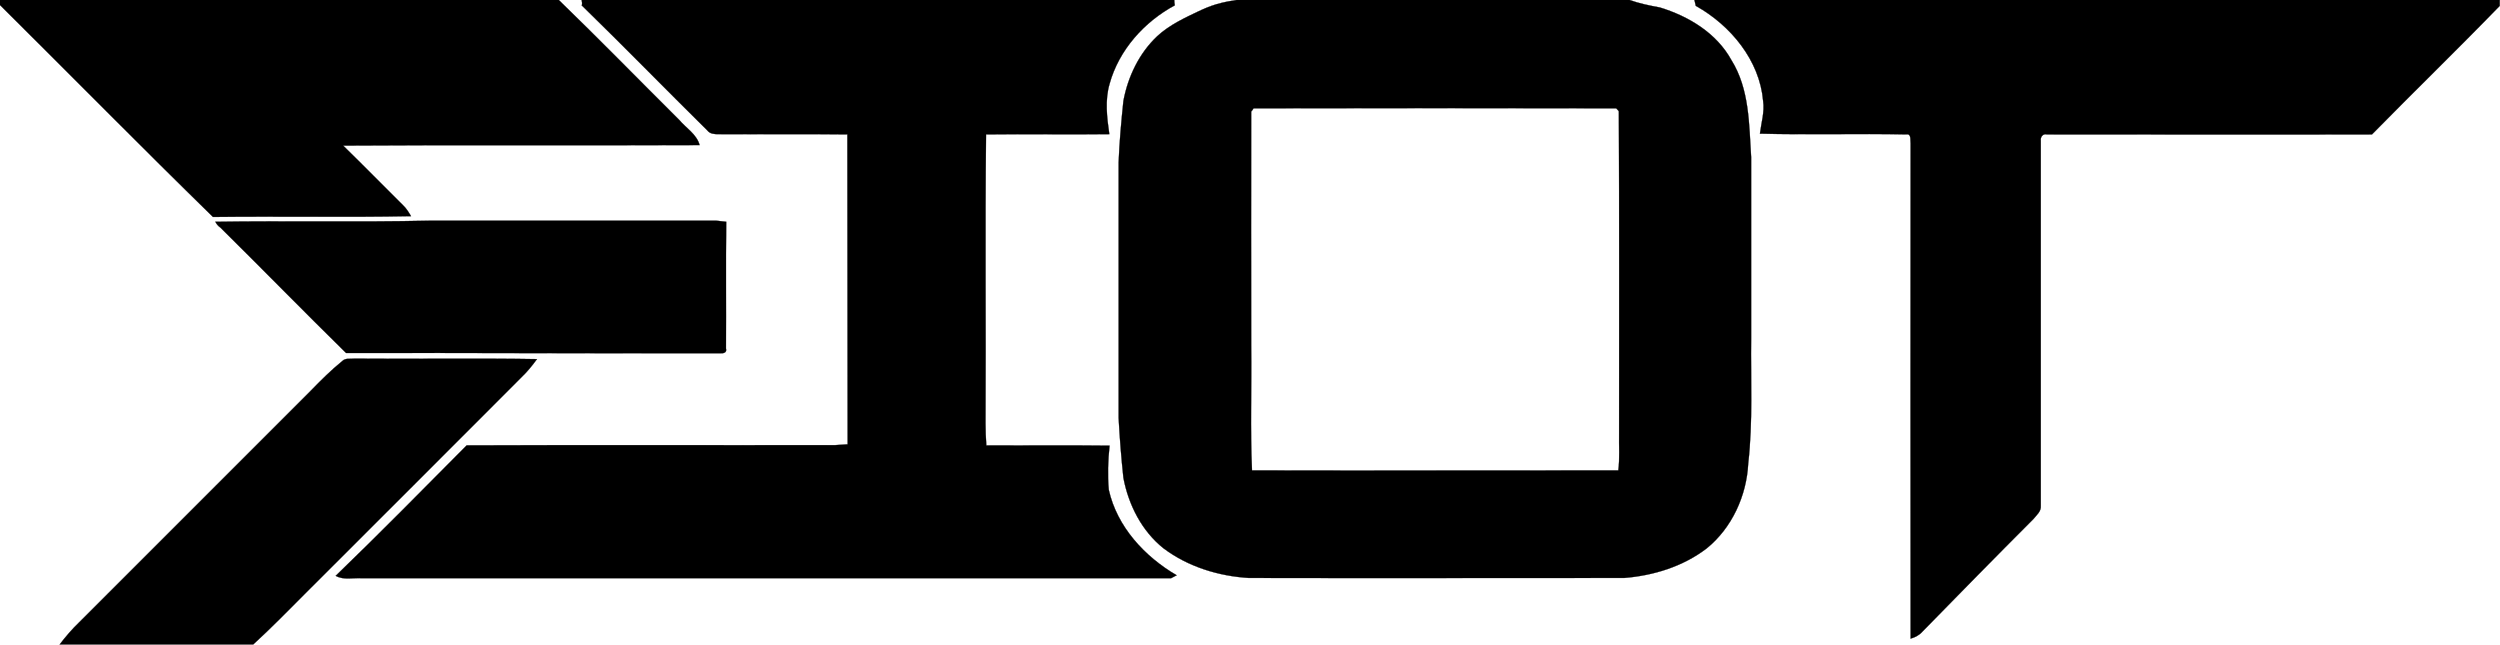 <?xml version="1.0" encoding="utf-8"?>
<!-- Generator: Adobe Illustrator 21.0.0, SVG Export Plug-In . SVG Version: 6.00 Build 0)  -->
<svg version="1.1" id="Layer_1" xmlns="http://www.w3.org/2000/svg" xmlns:xlink="http://www.w3.org/1999/xlink" x="0px" y="0px"
	 viewBox="0 0 939.1 242.1" style="enable-background:new 0 0 939.1 242.1;" xml:space="preserve">
<style type="text/css">
	.st0{stroke:#000000;stroke-width:9.375000e-02;}
</style>
<path class="st0" d="M0,0h209.9C225.2,14.8,240,30,255.1,45c2.6,3.1,6.6,5.4,7.7,9.5c-44.6,0.2-89.3-0.1-133.9,0.2
	c7.5,7.3,14.9,14.9,22.4,22.3c1.3,1.2,2.2,2.7,3.1,4.2c-24.8,0.5-49.6,0-74.4,0.3C53,55.1,26.7,28.4,0,1.9V0z"/>
<path class="st0" d="M218.5,0h222.6c0,0.5,0.1,1.5,0.2,2c-11.5,6.2-21,16.8-24.5,29.5c-1.8,6.2-1,12.6-0.1,18.9
	c-15.4,0.2-30.8-0.1-46.3,0.1c-0.4,36.2,0,72.3-0.2,108.5c0,2.8,0.1,5.5,0.3,8.3c15.4,0.1,30.8-0.1,46.3,0.1
	c-0.6,5.5-0.8,11.1-0.3,16.6c3.1,13.9,13.5,25.1,25.5,32.1c-0.5,0.3-1.6,0.8-2.1,1.1c-101.3,0-202.6,0-304,0
	c-3.3-0.2-6.8,0.8-9.8-0.9c16.7-16.1,32.9-32.6,49.2-49c46.2-0.2,92.4,0,138.6-0.1c1.5-0.1,3-0.2,4.5-0.3
	c-0.1-38.8,0-77.6-0.1-116.4c-16.1-0.2-32.3,0-48.5-0.1c-1.5,0-3.1-0.1-4.1-1.4c-15.8-15.6-31.3-31.5-47.2-47
	C218.8,1.6,218.6,0.6,218.5,0z"/>
<path class="st0" d="M464.5,0h147.6c3.7,1.3,7.5,2.1,11.4,2.8c10.8,3.3,21.3,9.6,26.9,19.8c6.8,10.9,6.6,24.1,7.4,36.4
	c0,22.7,0,45.3,0,68c-0.2,15.7,0.7,31.4-1.1,47.1c-0.6,12.1-6.1,24.2-15.6,31.9c-8.9,6.8-19.9,10.2-31,11.1c-47,0-94,0.1-141,0
	c-11.4-0.7-22.8-4.2-32-11.1c-8.2-6.5-13.2-16.4-15.1-26.5c-0.8-7.5-1.4-15-1.8-22.5c0-32,0-64,0-96c0.3-7.7,1-15.4,1.8-23.1
	c1.7-9.1,5.9-17.9,12.7-24.3c4.6-4.3,10.8-7.1,15.4-9.3c2.1-1,4.2-1.9,6.8-2.7C460,0.7,462.6,0.3,464.5,0 M470,41.9
	c-0.1,29.4,0,58.7,0,88.1c0.2,15.6-0.4,31.2,0.3,46.7c45.9,0.1,91.8,0,137.6,0c0.6-4.6,0.2-9.2,0.3-13.8c0-40.4,0.1-80.7-0.1-121.1
	c-0.2-0.3-0.7-0.8-1-1.1c-45.4-0.1-90.8-0.1-136.2,0C470.7,41.1,470.2,41.7,470,41.9z"/>
<path class="st0" d="M636.5,0H939v2.2c-15.8,16.3-32.1,32.1-48,48.3c-40.7,0.1-81.4,0-122.1,0c-1.5-0.4-2.5,1-2.3,2.3
	c0,45.7,0,91.5,0,137.2c0.2,2.1-1.6,3.5-2.8,5c-14,14-27.8,28.1-41.6,42.2c-1.2,1.4-2.8,2.2-4.5,2.7c-0.1-62,0-124,0-186
	c-0.2-1.3,0.4-3.8-1.7-3.4c-18.3-0.4-36.6,0.2-54.9-0.3c0.5-4.1,1.8-8.1,1.2-12.3C661,22.7,650.1,9.5,637,2.2
	C636.9,1.6,636.6,0.6,636.5,0z"/>
<path class="st0" d="M80.9,83.3c26.7-0.4,53.4,0.2,80.2-0.4c36,0,72,0,108,0c1.2,0.1,2.4,0.3,3.7,0.4c-0.2,15.9,0,31.7-0.1,47.6
	c0.5,1.8-1.3,1.9-2.5,1.8c-46.8,0.1-93.5-0.2-140.2-0.1c-15.9-15.6-31.4-31.5-47.2-47.1C81.9,84.9,81.3,84.1,80.9,83.3z"/>
<path class="st0" d="M128.6,135.6c1.2-1.2,3-0.7,4.5-0.9c22.8,0.2,45.7-0.2,68.6,0.2c-1.8,2.5-3.7,4.8-5.9,6.9c-27,27-53.9,54-81,81
	c-6.5,6.5-12.9,13.1-19.7,19.3H22.4c2.2-2.9,4.7-5.8,7.3-8.3c29-29,58-58,87-87C120.5,142.9,124.4,139,128.6,135.6z"/>
</svg>
